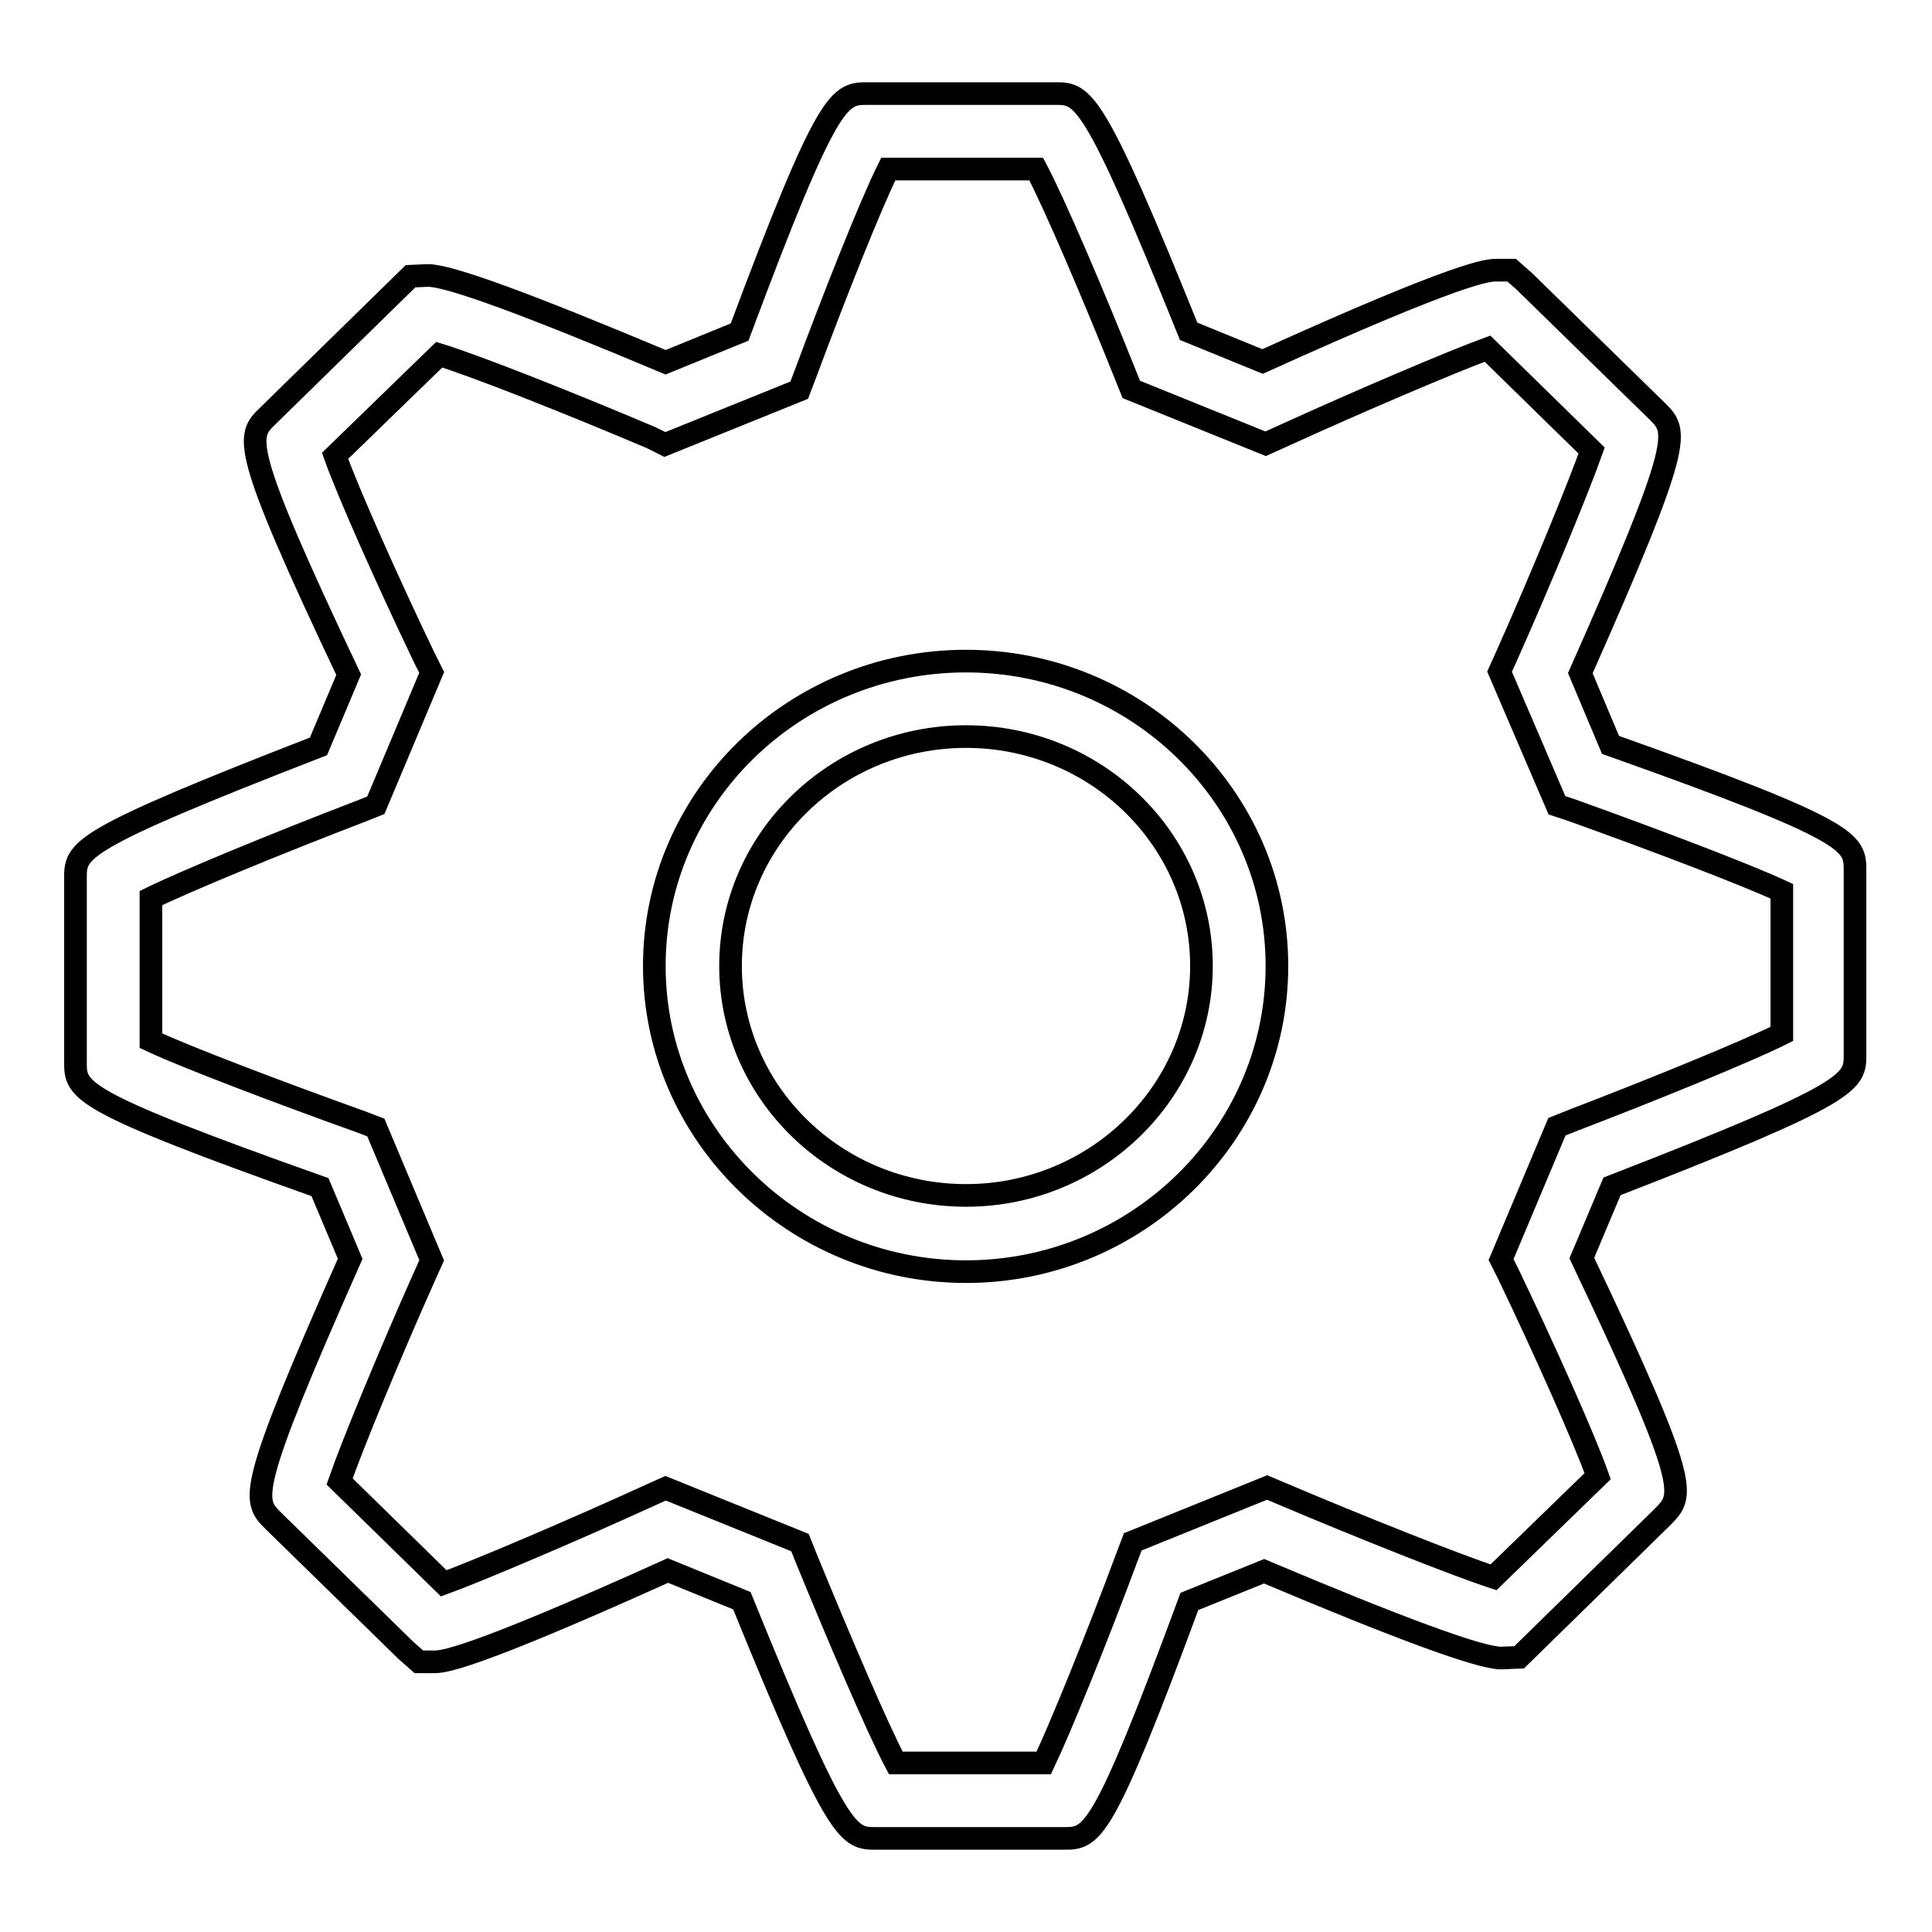 <?xml version="1.0" encoding="utf-8"?>
<!-- Svg Vector Icons : http://www.onlinewebfonts.com/icon -->
<!DOCTYPE svg PUBLIC "-//W3C//DTD SVG 1.1//EN" "http://www.w3.org/Graphics/SVG/1.1/DTD/svg11.dtd">
<svg version="1.1" xmlns="http://www.w3.org/2000/svg" xmlns:xlink="http://www.w3.org/1999/xlink" x="0px" y="0px" viewBox="0 0 256 256" enable-background="new 0 0 256 256" xml:space="preserve">
<g> <path stroke-width="3" fill-opacity="0" stroke="#000000"  d="M140.9,243.6h-24.8c-3.7,0-5,0-17.8-31.5l-9.8-4c-26.8,12.1-29.9,12.1-31,12.1h-2l-1.7-1.5l-17.6-17.2 c-2.7-2.7-3.6-3.6,10.2-34.7l-4-9.5C10,145.8,10,144.5,10,140.7v-24.3c0-3.8,0-5,32.2-17.5l4-9.5C31.7,58.8,32.7,57.8,35.5,55.1 l18.9-18.5l2.3-0.1c2.9,0,13.4,3.9,31.5,11.5l9.8-4c11.8-31.6,13.2-31.6,17-31.6h24.8c3.7,0,5,0,17.7,31.5l9.8,4 c26.7-12.1,29.9-12.1,31-12.1h2l1.7,1.5l17.6,17.2c2.7,2.7,3.6,3.6-10.2,34.7l4,9.5c32.4,11.5,32.4,12.9,32.4,16.7v24.3 c0,3.7,0,5-32.2,17.5l-4,9.5c14.5,30.5,13.5,31.4,10.8,34.2l-19.1,18.7l-2.4,0.1c-2.8,0-13.4-3.9-31.4-11.5l-9.9,4 C146,243.6,144.7,243.6,140.9,243.6z M118.7,233.6h19.6c2.2-4.6,7.1-16.7,11-27.2l0.8-2.1l17.8-7.2l1.9,0.8 c10.6,4.5,23.2,9.5,28.1,11.1l13.8-13.4c-1.7-4.8-7-16.7-11.8-26.7l-1-2l7.4-17.6l2-0.8c10.7-4.1,23.2-9.2,27.8-11.5v-18.9 c-4.7-2.2-17.1-6.9-27.7-10.7l-2.1-0.7L198.7,89l0.9-2c4.6-10.3,9.6-22.5,11.3-27.3l-13.8-13.5c-4.4,1.6-16.9,6.9-27.4,11.7l-2,0.9 l-17.8-7.2l-0.8-2c-4.2-10.5-9.4-22.7-11.8-27.2h-19.6c-2.3,4.6-7.1,16.7-11,27.2l-0.8,2.1l-17.8,7.2L86.3,58 C75.7,53.5,63.1,48.5,58.2,47L44.4,60.4c1.7,4.8,7,16.7,11.8,26.7l1,2l-7.4,17.6l-2,0.8c-10.7,4.1-23.1,9.2-27.8,11.5v18.9 c4.7,2.2,17.1,6.9,27.7,10.7l2.1,0.8l7.4,17.6l-0.9,2c-4.6,10.3-9.6,22.4-11.3,27.3l13.8,13.5c4.4-1.6,16.9-6.9,27.4-11.7l2-0.9 l17.8,7.2l0.8,2C111.1,216.9,116.3,229.1,118.7,233.6z M128,168.5c-22.7,0-41.3-18.2-41.3-40.5c0-22.3,18.5-40.4,41.3-40.4 c22.7,0,41.2,18.1,41.2,40.4C169.2,150.3,150.7,168.5,128,168.5z M128,97.6c-17.2,0-31.2,13.6-31.2,30.4c0,16.8,14,30.4,31.2,30.4 c17.2,0,31.2-13.7,31.2-30.4C159.2,111.2,145.2,97.6,128,97.6z"/></g>
</svg>